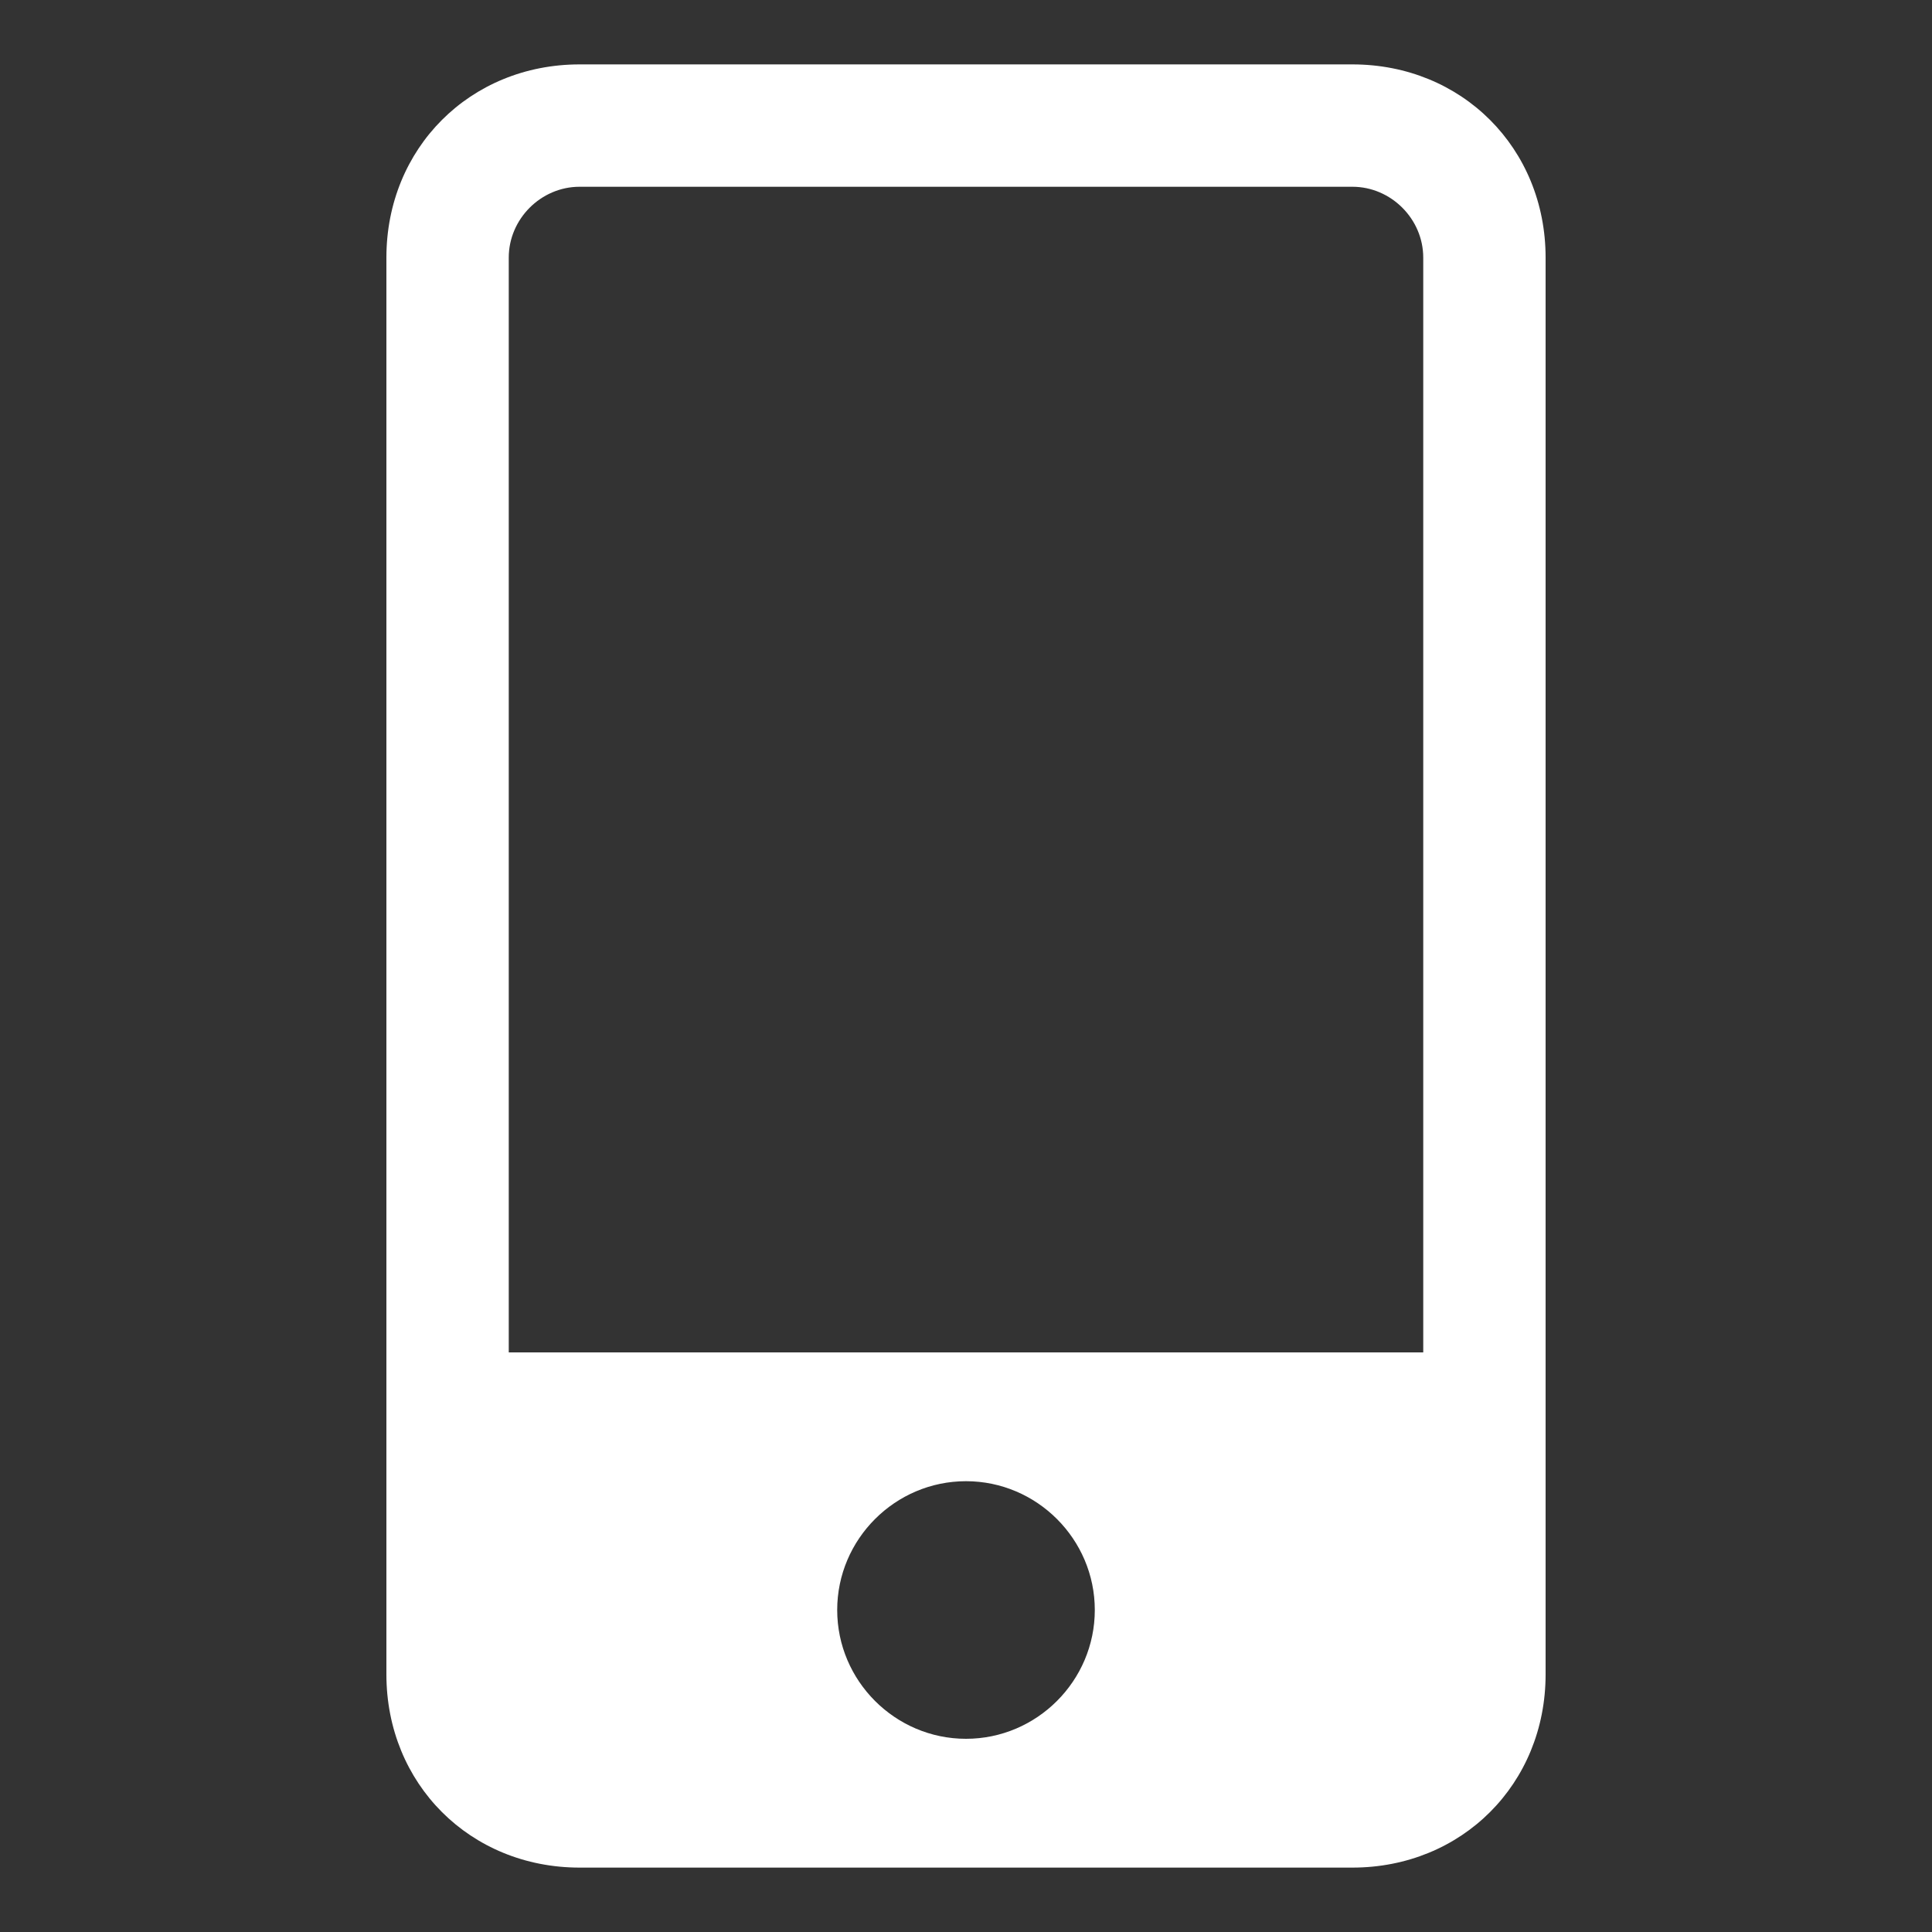 <?xml version="1.0" encoding="utf-8"?>
<!-- Generator: Adobe Illustrator 23.0.1, SVG Export Plug-In . SVG Version: 6.00 Build 0)  -->
<svg version="1.1" id="レイヤー_1" xmlns="http://www.w3.org/2000/svg" xmlns:xlink="http://www.w3.org/1999/xlink" x="0px"
	 y="0px" viewBox="0 0 30 30" style="enable-background:new 0 0 30 30;" xml:space="preserve">
<rect x="0" y="0" width="30" height="30" fill="#333333" stroke="none"/>
<style type="text/css">
	.st0{opacity:0;fill:#FFFFFF;}
	.st1{fill:#FFFFFF;}
</style>
<rect class="st0" width="30" height="30"/>
<path class="st1" d="M21,1H9C7.3,1,6,2.3,6,4v17v5c0,1.7,1.3,3,3,3h12c1.7,0,3-1.3,3-3v-3v-2V4C24,2.3,22.7,1,21,1z M13,25
	c0-1.1,0.9-2,2-2s2,0.9,2,2s-0.9,2-2,2S13,26.1,13,25z M7.9,21V4c0-0.6,0.5-1.1,1.1-1.1h12c0.6,0,1.1,0.5,1.1,1.1v17H7.9z"/>
</svg>
